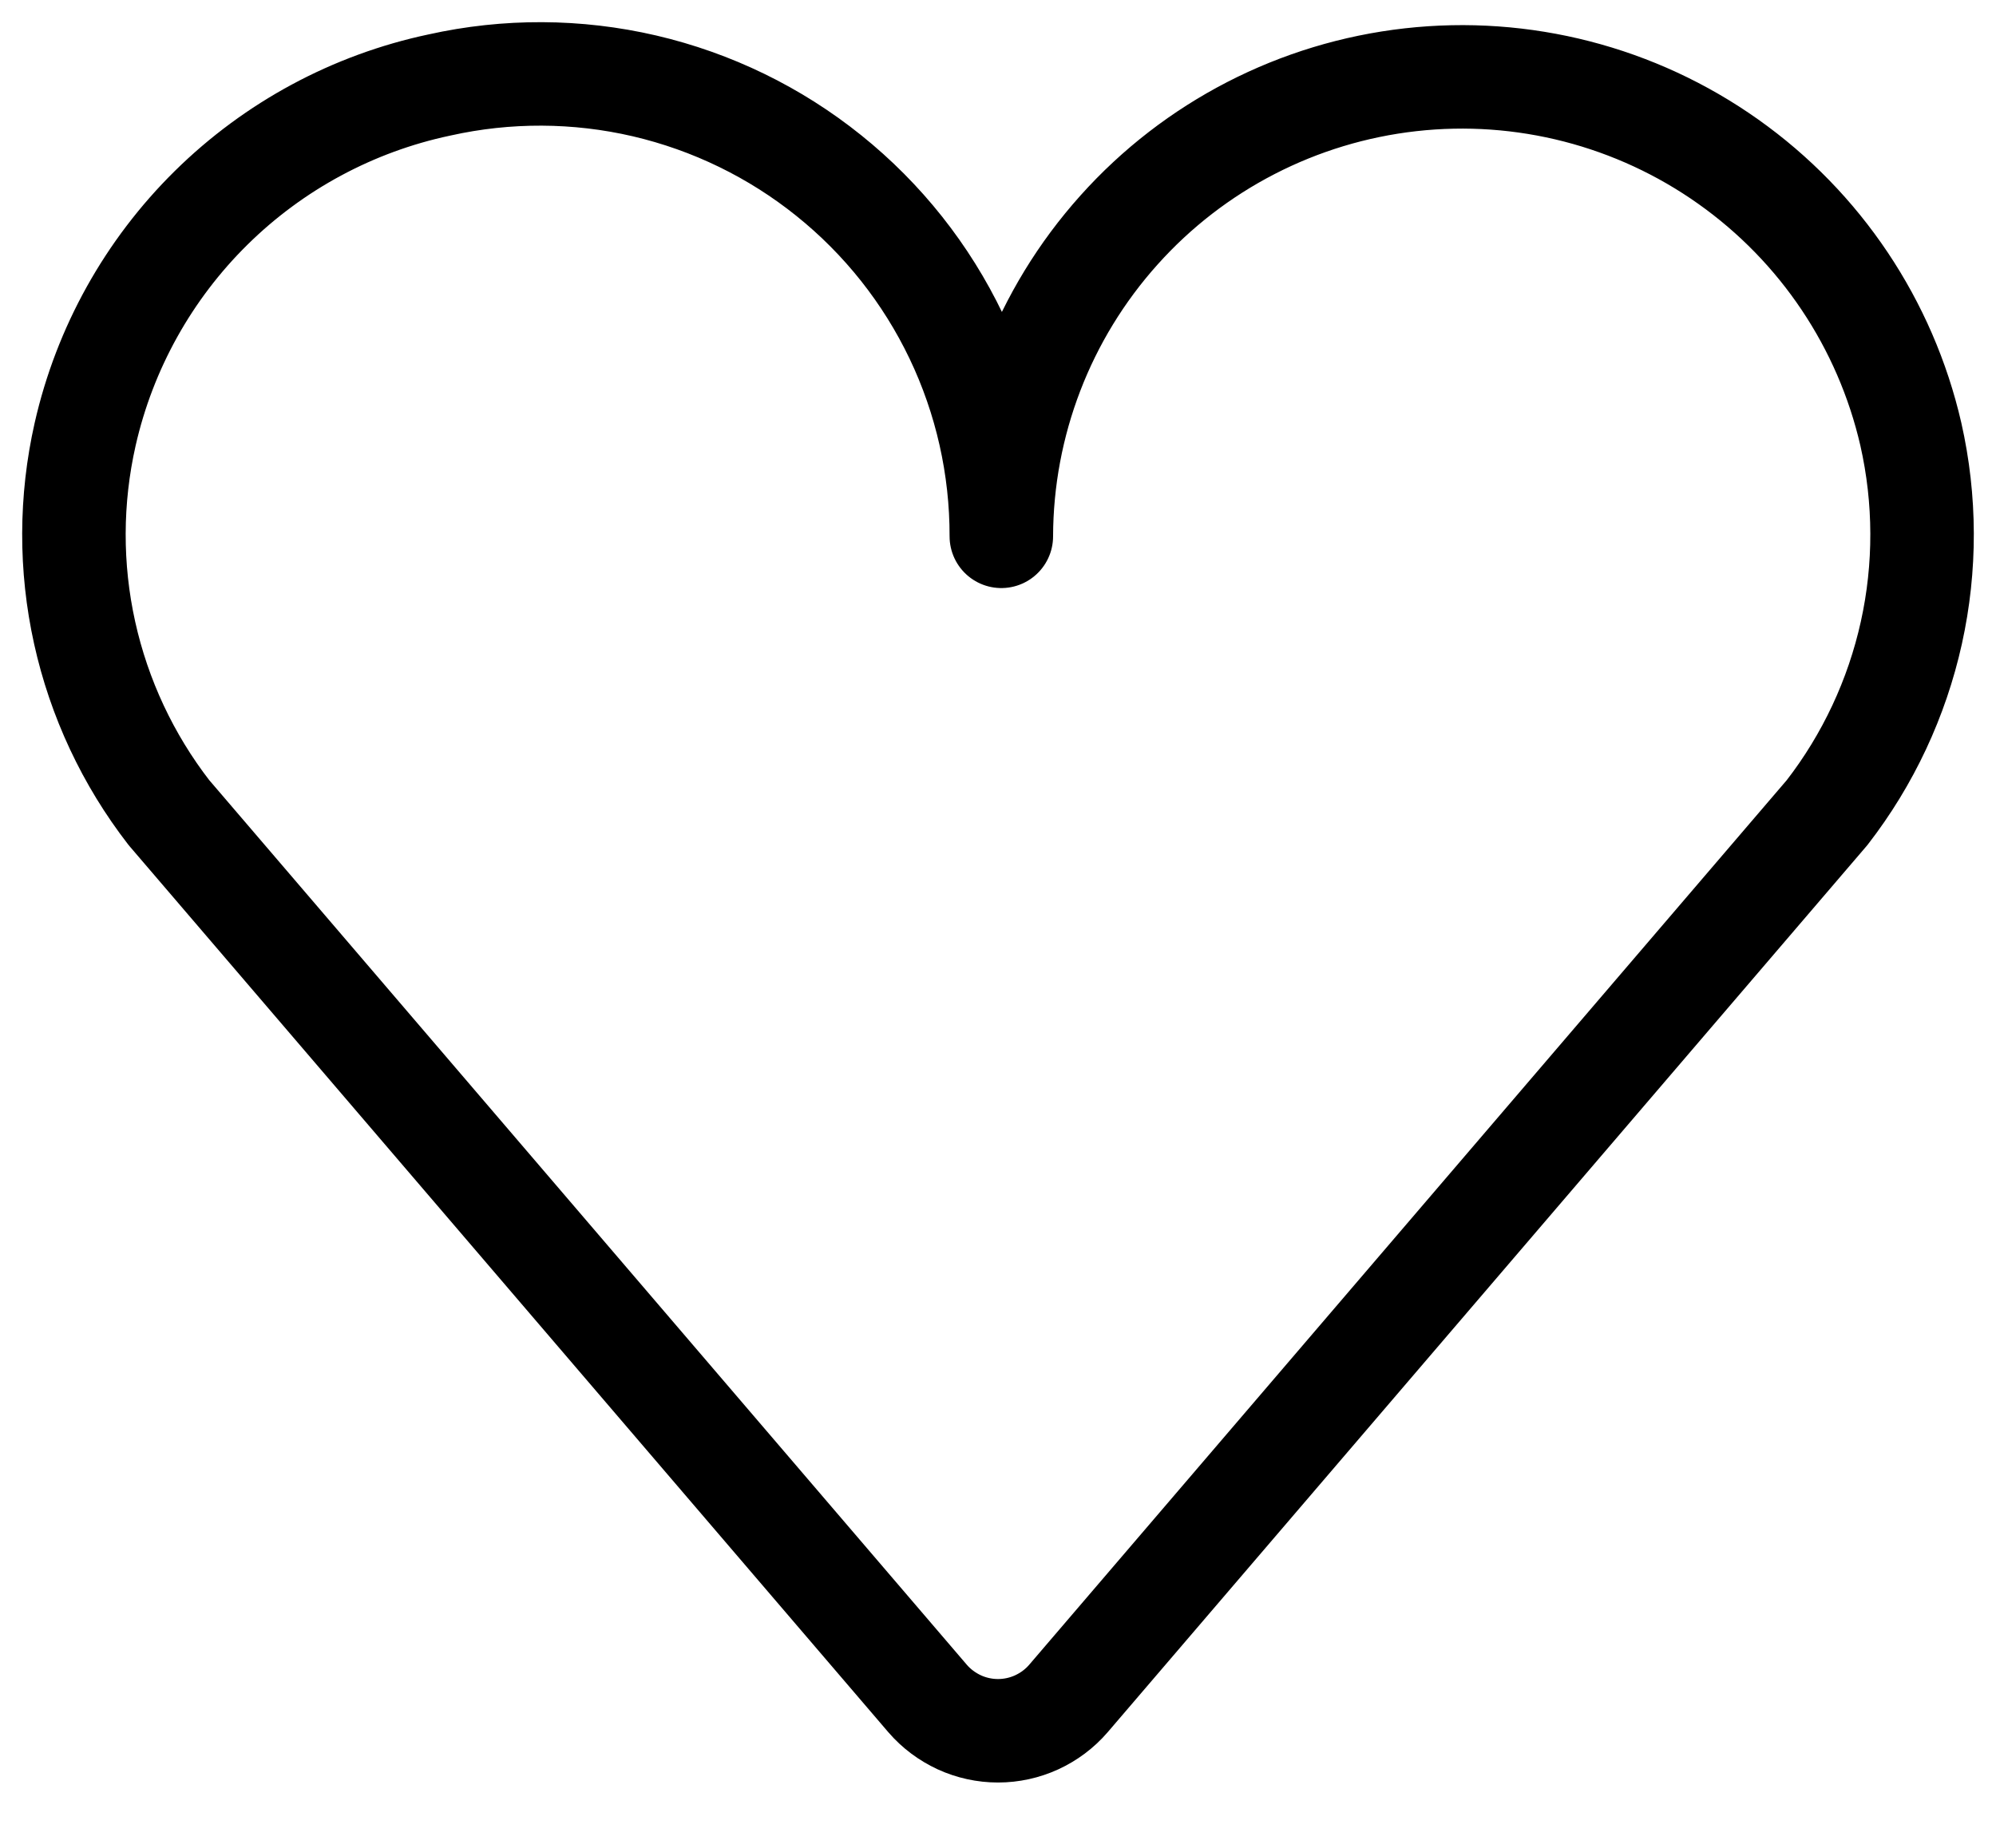<svg width="27" height="25" viewBox="0 0 27 25" fill="none" xmlns="http://www.w3.org/2000/svg">
<path d="M5.944 1.15C4.777 1.397 3.706 1.974 2.857 2.811C2.008 3.648 1.416 4.711 1.152 5.874C0.952 6.758 0.949 7.676 1.145 8.561C1.341 9.446 1.73 10.277 2.285 10.994V10.994L12.548 22.98C12.666 23.117 12.813 23.226 12.977 23.302C13.141 23.377 13.319 23.416 13.5 23.416C13.681 23.416 13.859 23.377 14.023 23.302C14.188 23.226 14.334 23.117 14.452 22.98L24.715 10.994C25.27 10.277 25.659 9.446 25.855 8.561C26.051 7.676 26.048 6.758 25.848 5.874C25.505 4.383 24.626 3.071 23.378 2.187C22.13 1.302 20.6 0.908 19.08 1.079C17.561 1.25 16.156 1.973 15.136 3.113C14.115 4.252 13.549 5.726 13.545 7.256C13.547 6.32 13.339 5.395 12.935 4.55C12.531 3.705 11.942 2.962 11.212 2.376C10.482 1.789 9.63 1.375 8.718 1.162C7.806 0.95 6.858 0.946 5.944 1.15V1.15Z" stroke="black" stroke-width="1.4" stroke-linecap="round" stroke-linejoin="round"/>
</svg>
